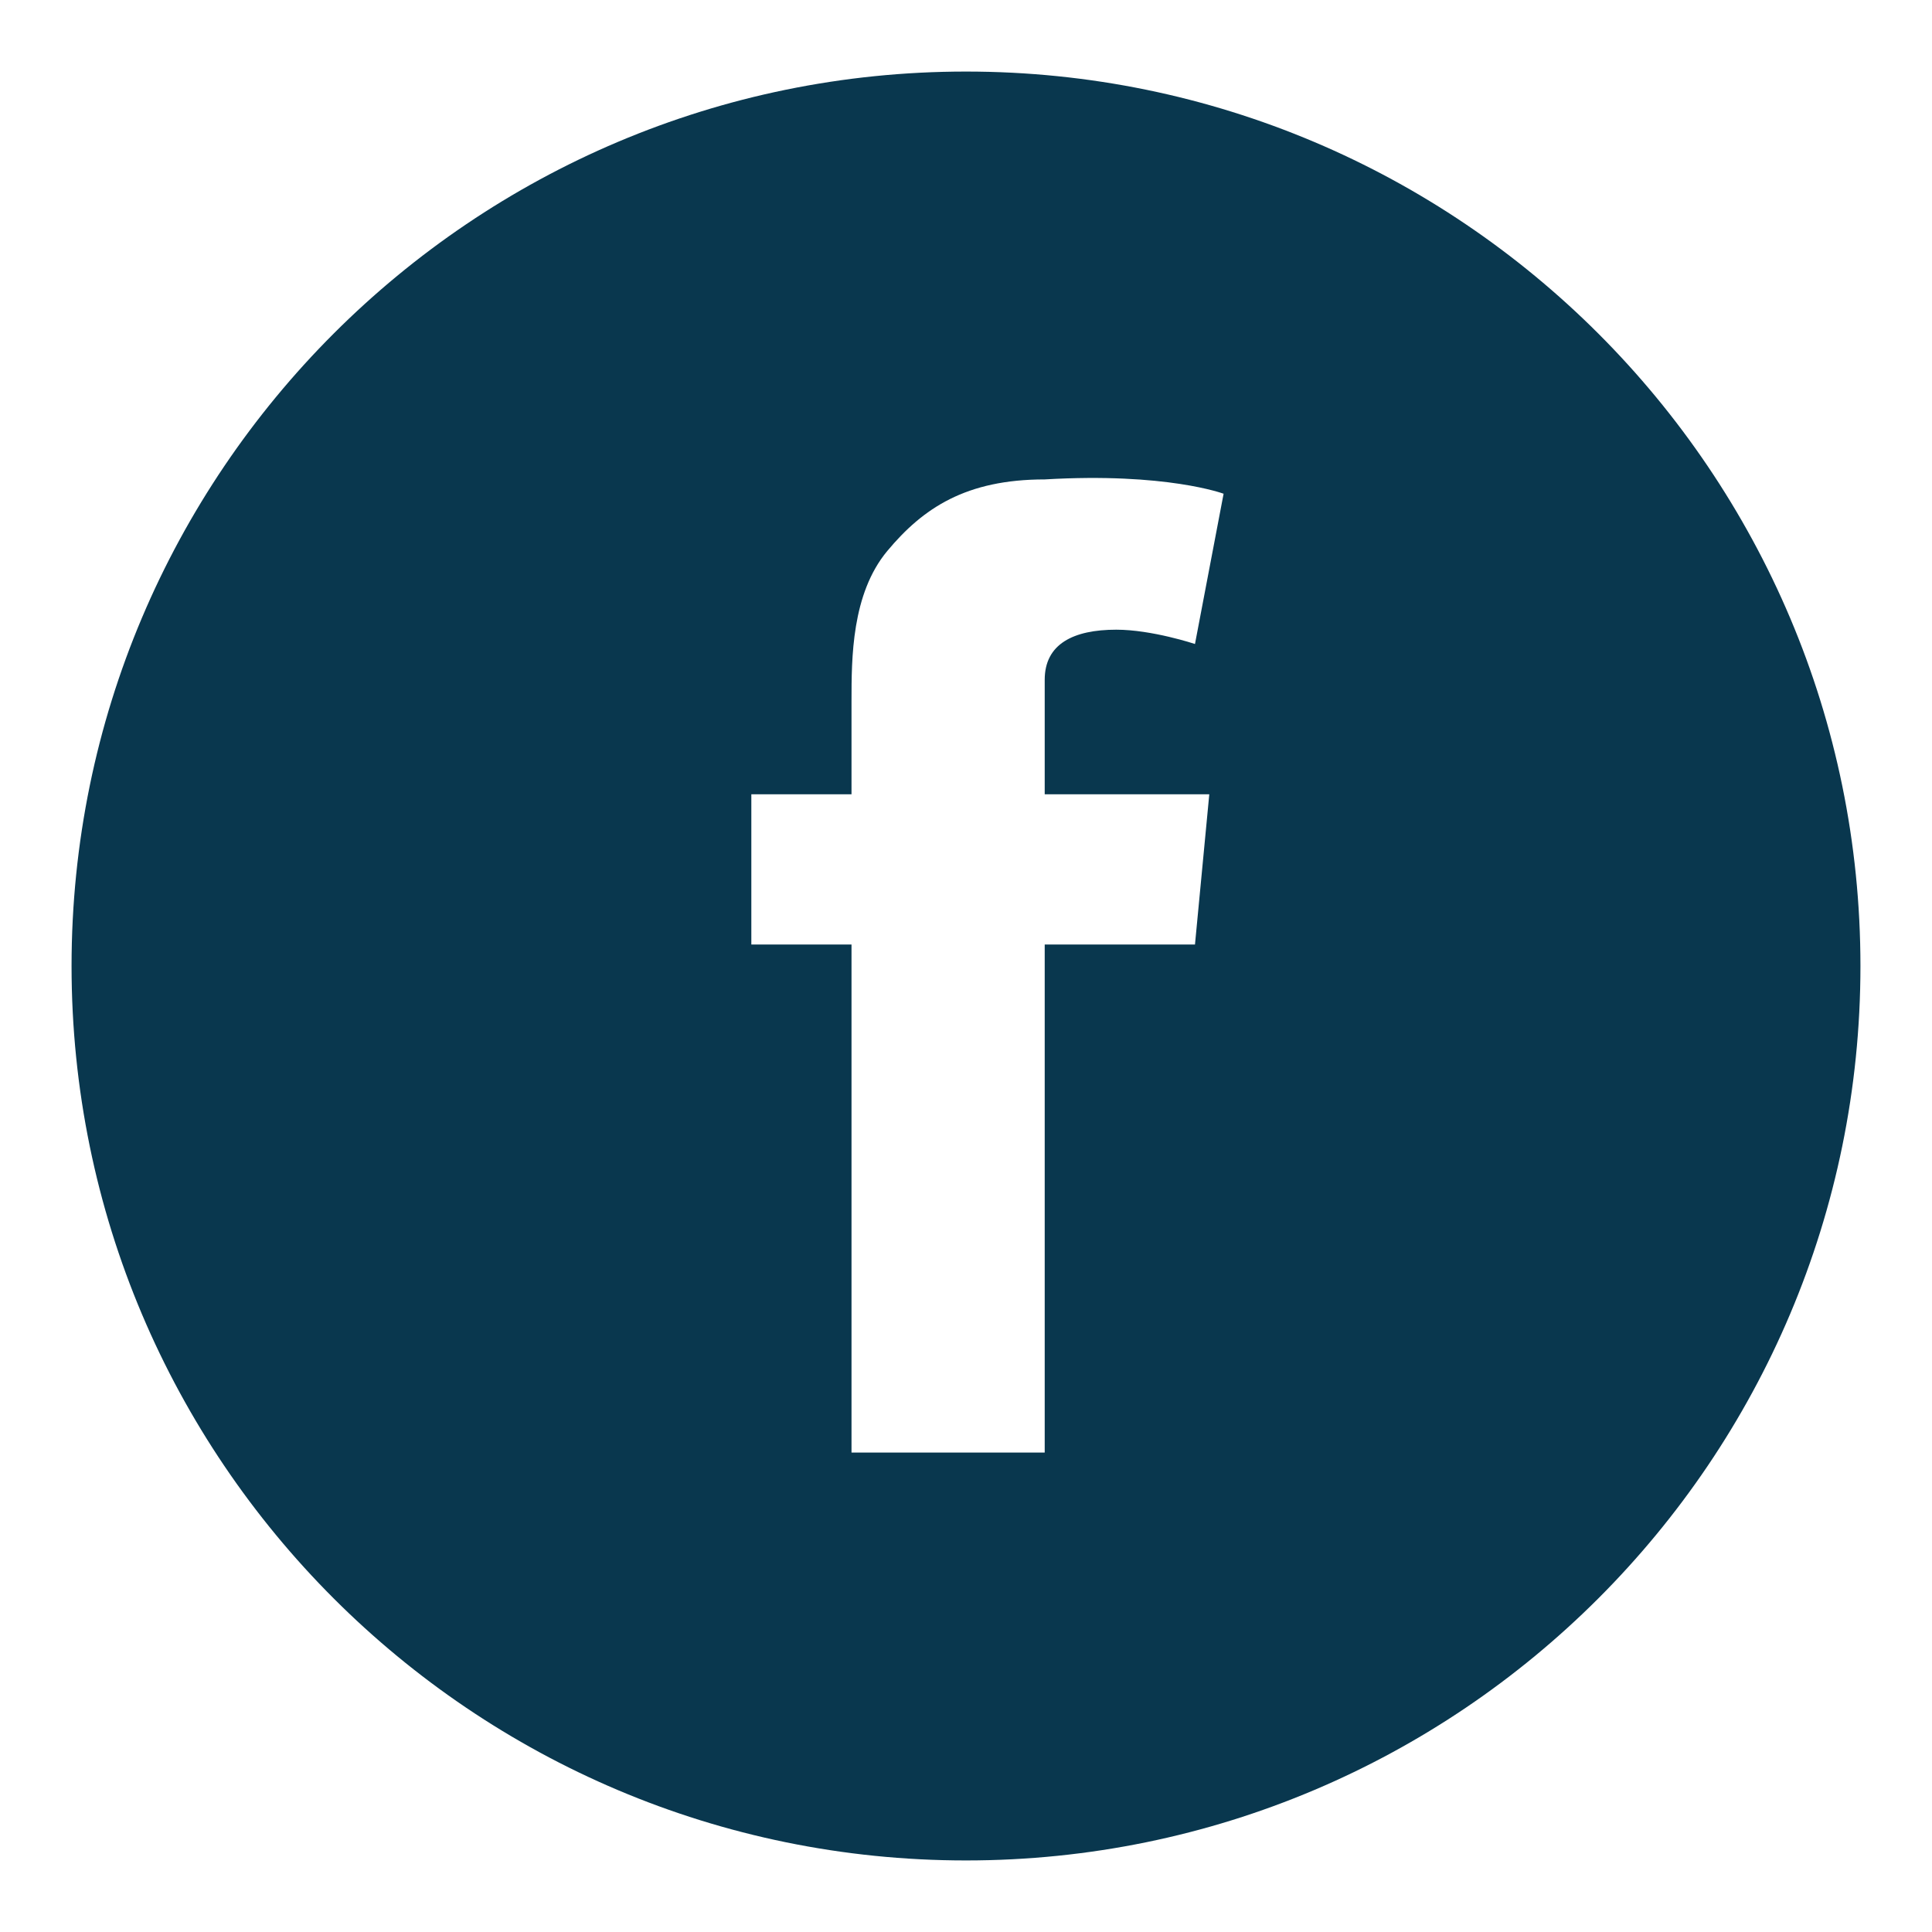 <?xml version="1.0" encoding="utf-8"?>
<!-- Generator: Adobe Illustrator 21.1.0, SVG Export Plug-In . SVG Version: 6.00 Build 0)  -->
<svg version="1.1" id="Layer_1" xmlns="http://www.w3.org/2000/svg" xmlns:xlink="http://www.w3.org/1999/xlink" x="0px" y="0px"
	 viewBox="0 0 27 27" style="enable-background:new 0 0 27 27;" xml:space="preserve">
<style type="text/css">
	.st0{fill:#09374E;}
</style>
<path class="st0" d="M17.1,6.9L16.7,9c0,0-0.6-0.2-1.1-0.2c-0.6,0-1,0.2-1,0.7v1.6h2.3l-0.2,2.1h-2.1v7.1h-2.7v-7.1h-1.4v-2.1h1.4
	V9.8c0-0.6,0-1.5,0.5-2.1c0.5-0.6,1.1-1,2.2-1C16.3,6.6,17.1,6.9,17.1,6.9 M26,13.5C26,6.6,20.4,1,13.5,1C6.6,1,1,6.6,1,13.5
	C1,20.4,6.6,26,13.5,26C20.4,26,26,20.4,26,13.5"/>
</svg>
